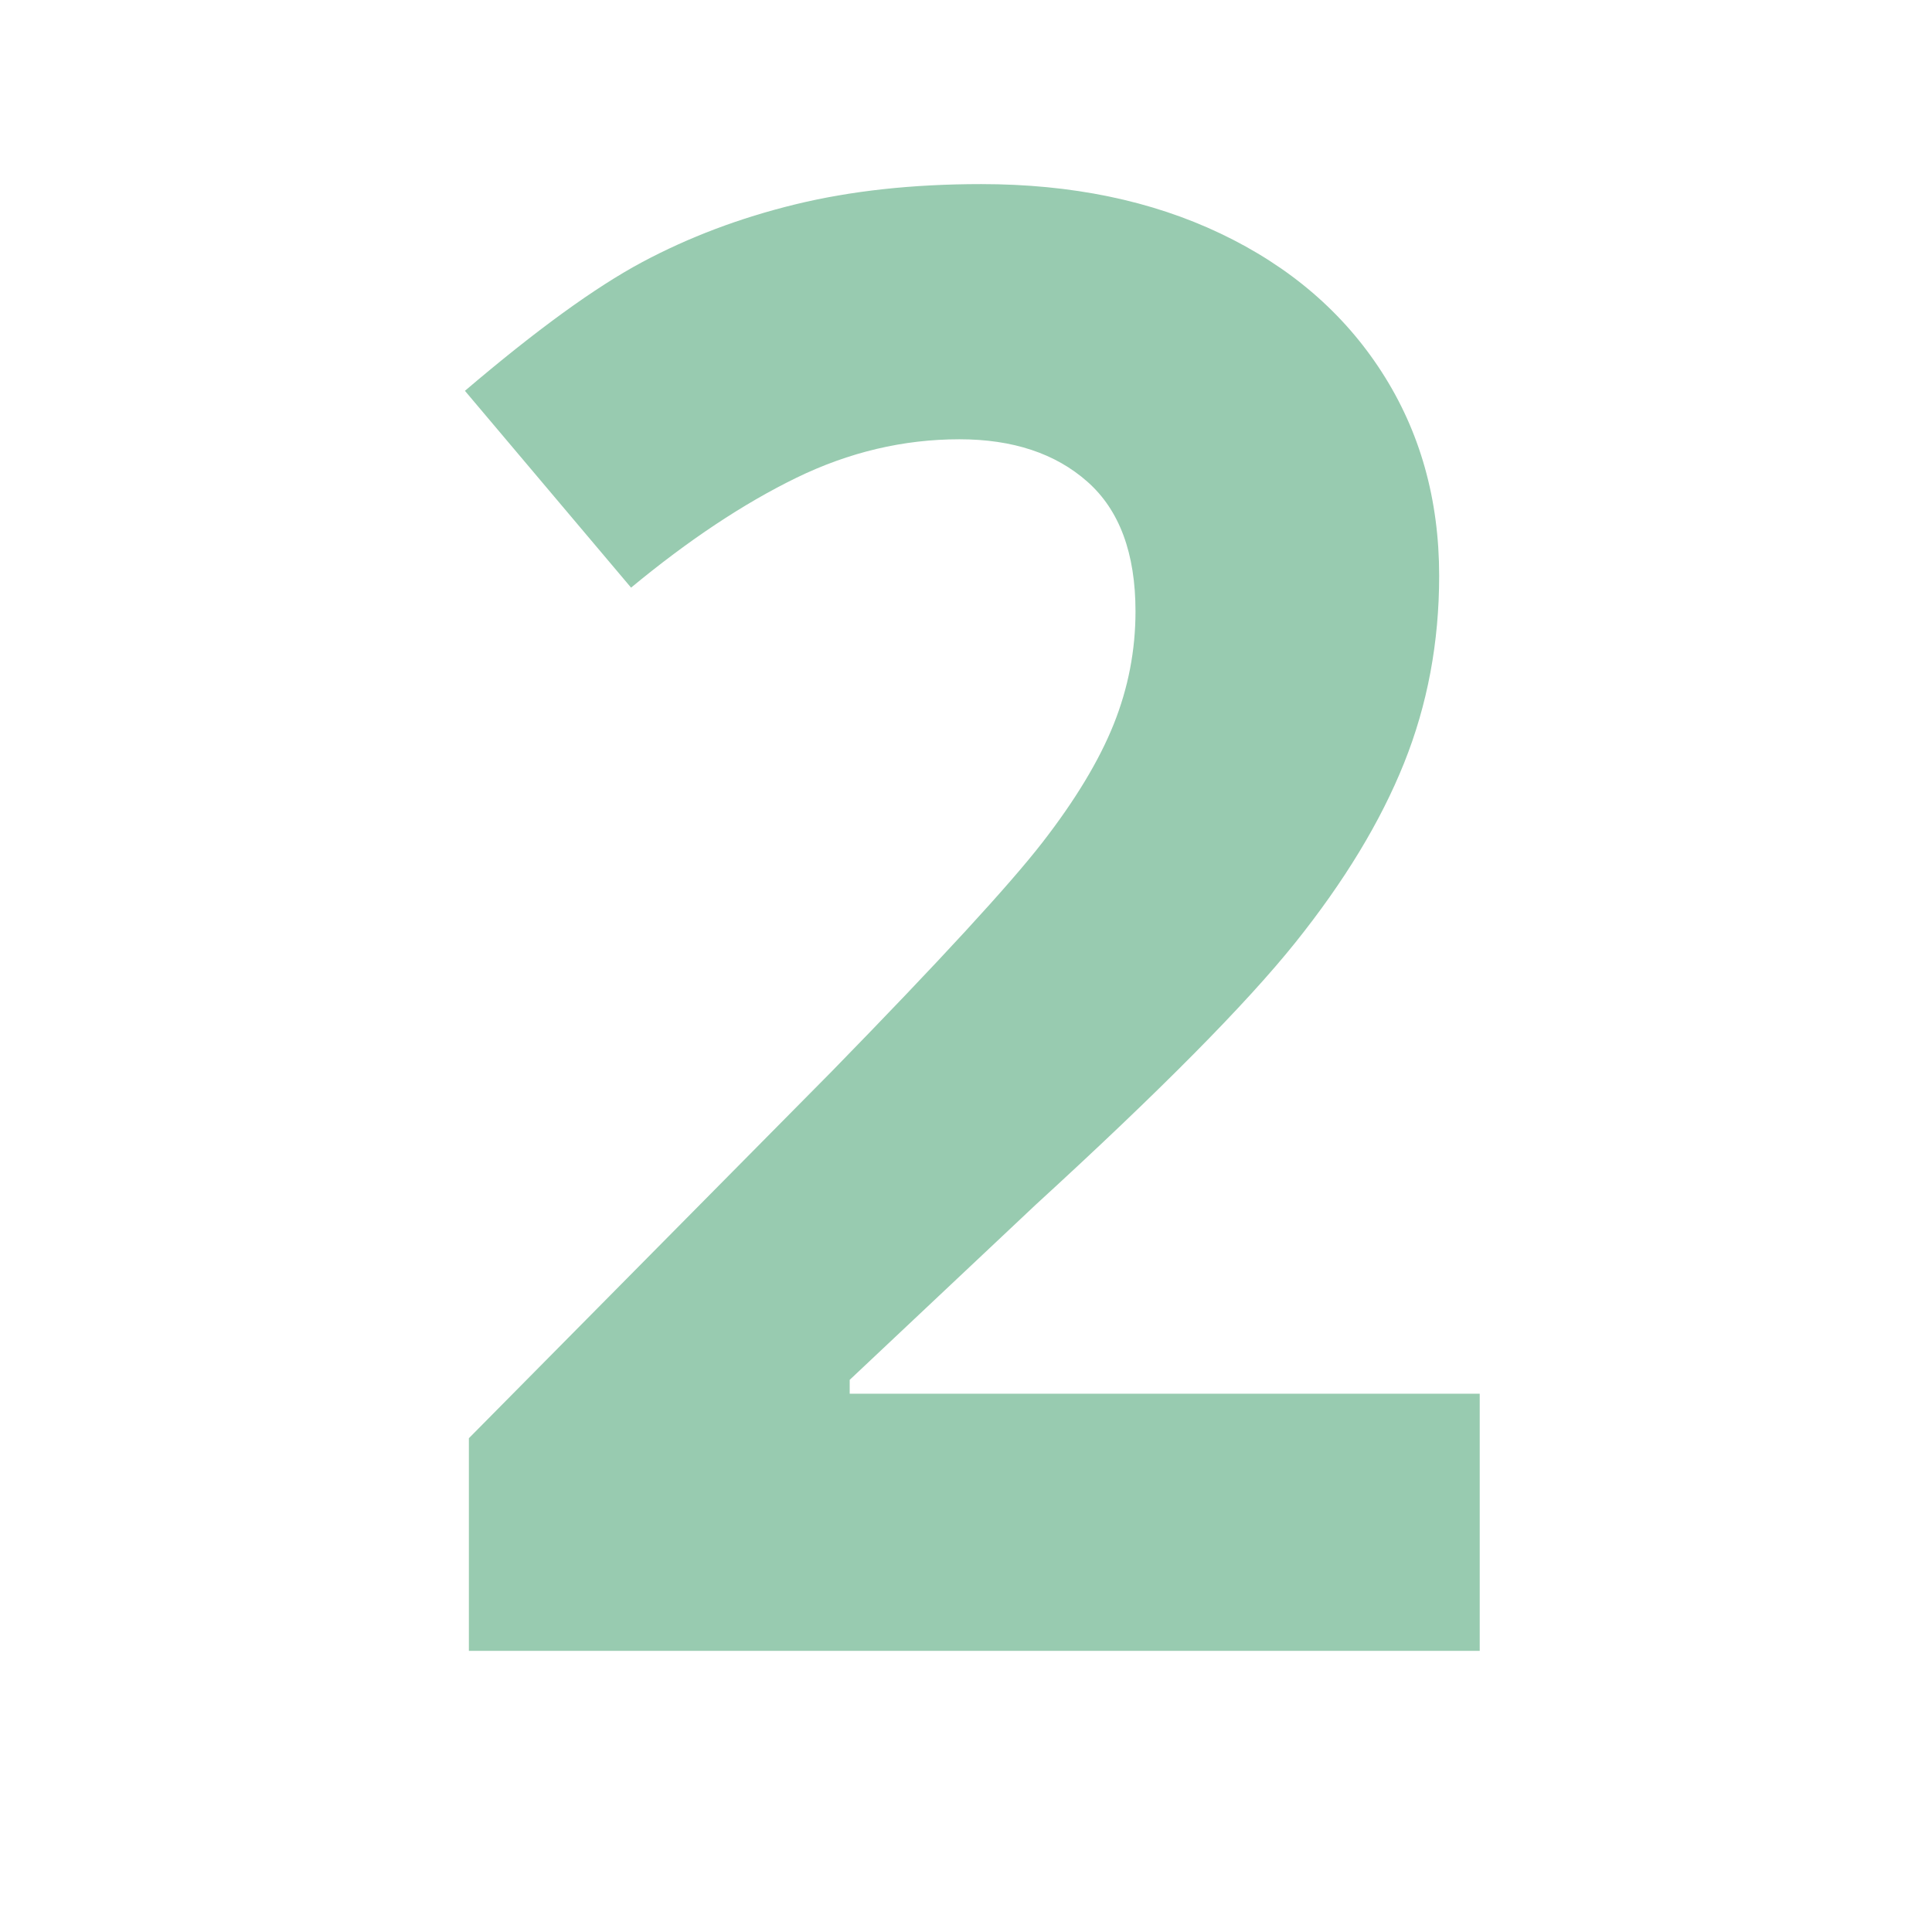 <svg xmlns="http://www.w3.org/2000/svg" xmlns:xlink="http://www.w3.org/1999/xlink" width="1080" zoomAndPan="magnify" viewBox="0 0 810 810" height="1080" preserveAspectRatio="xMidYMid meet" version="1.0"><defs><g/><clipPath id="8d4b1d644e"><rect x="0" width="491" y="0" height="810"/></clipPath></defs><g transform="matrix(1, 0, 0, 1, 162, 0)"><g clip-path="url(#8d4b1d644e)"><g fill="#98cbb0" fill-opacity="1"><g transform="translate(0.579, 692.138)"><g><path d="M 457.797 0 L 34 0 L 34 -89.156 L 186.188 -243 C 231.25 -289.164 260.688 -321.16 274.5 -338.984 C 288.32 -356.816 298.273 -373.332 304.359 -388.531 C 310.441 -403.738 313.484 -419.5 313.484 -435.812 C 313.484 -460.133 306.781 -478.238 293.375 -490.125 C 279.969 -502.02 262.066 -507.969 239.672 -507.969 C 216.18 -507.969 193.375 -502.578 171.25 -491.797 C 149.133 -481.016 126.051 -465.672 102 -445.766 L 32.344 -528.281 C 62.195 -553.719 86.938 -571.688 106.562 -582.188 C 126.195 -592.695 147.625 -600.785 170.844 -606.453 C 194.062 -612.117 220.047 -614.953 248.797 -614.953 C 286.672 -614.953 320.117 -608.039 349.141 -594.219 C 378.172 -580.395 400.703 -561.039 416.734 -536.156 C 432.773 -511.281 440.797 -482.805 440.797 -450.734 C 440.797 -422.816 435.883 -396.625 426.062 -372.156 C 416.25 -347.695 401.047 -322.613 380.453 -296.906 C 359.859 -271.195 323.578 -234.566 271.609 -187.016 L 193.656 -113.625 L 193.656 -107.812 L 457.797 -107.812 Z M 457.797 0 "/></g></g></g></g></g></svg>